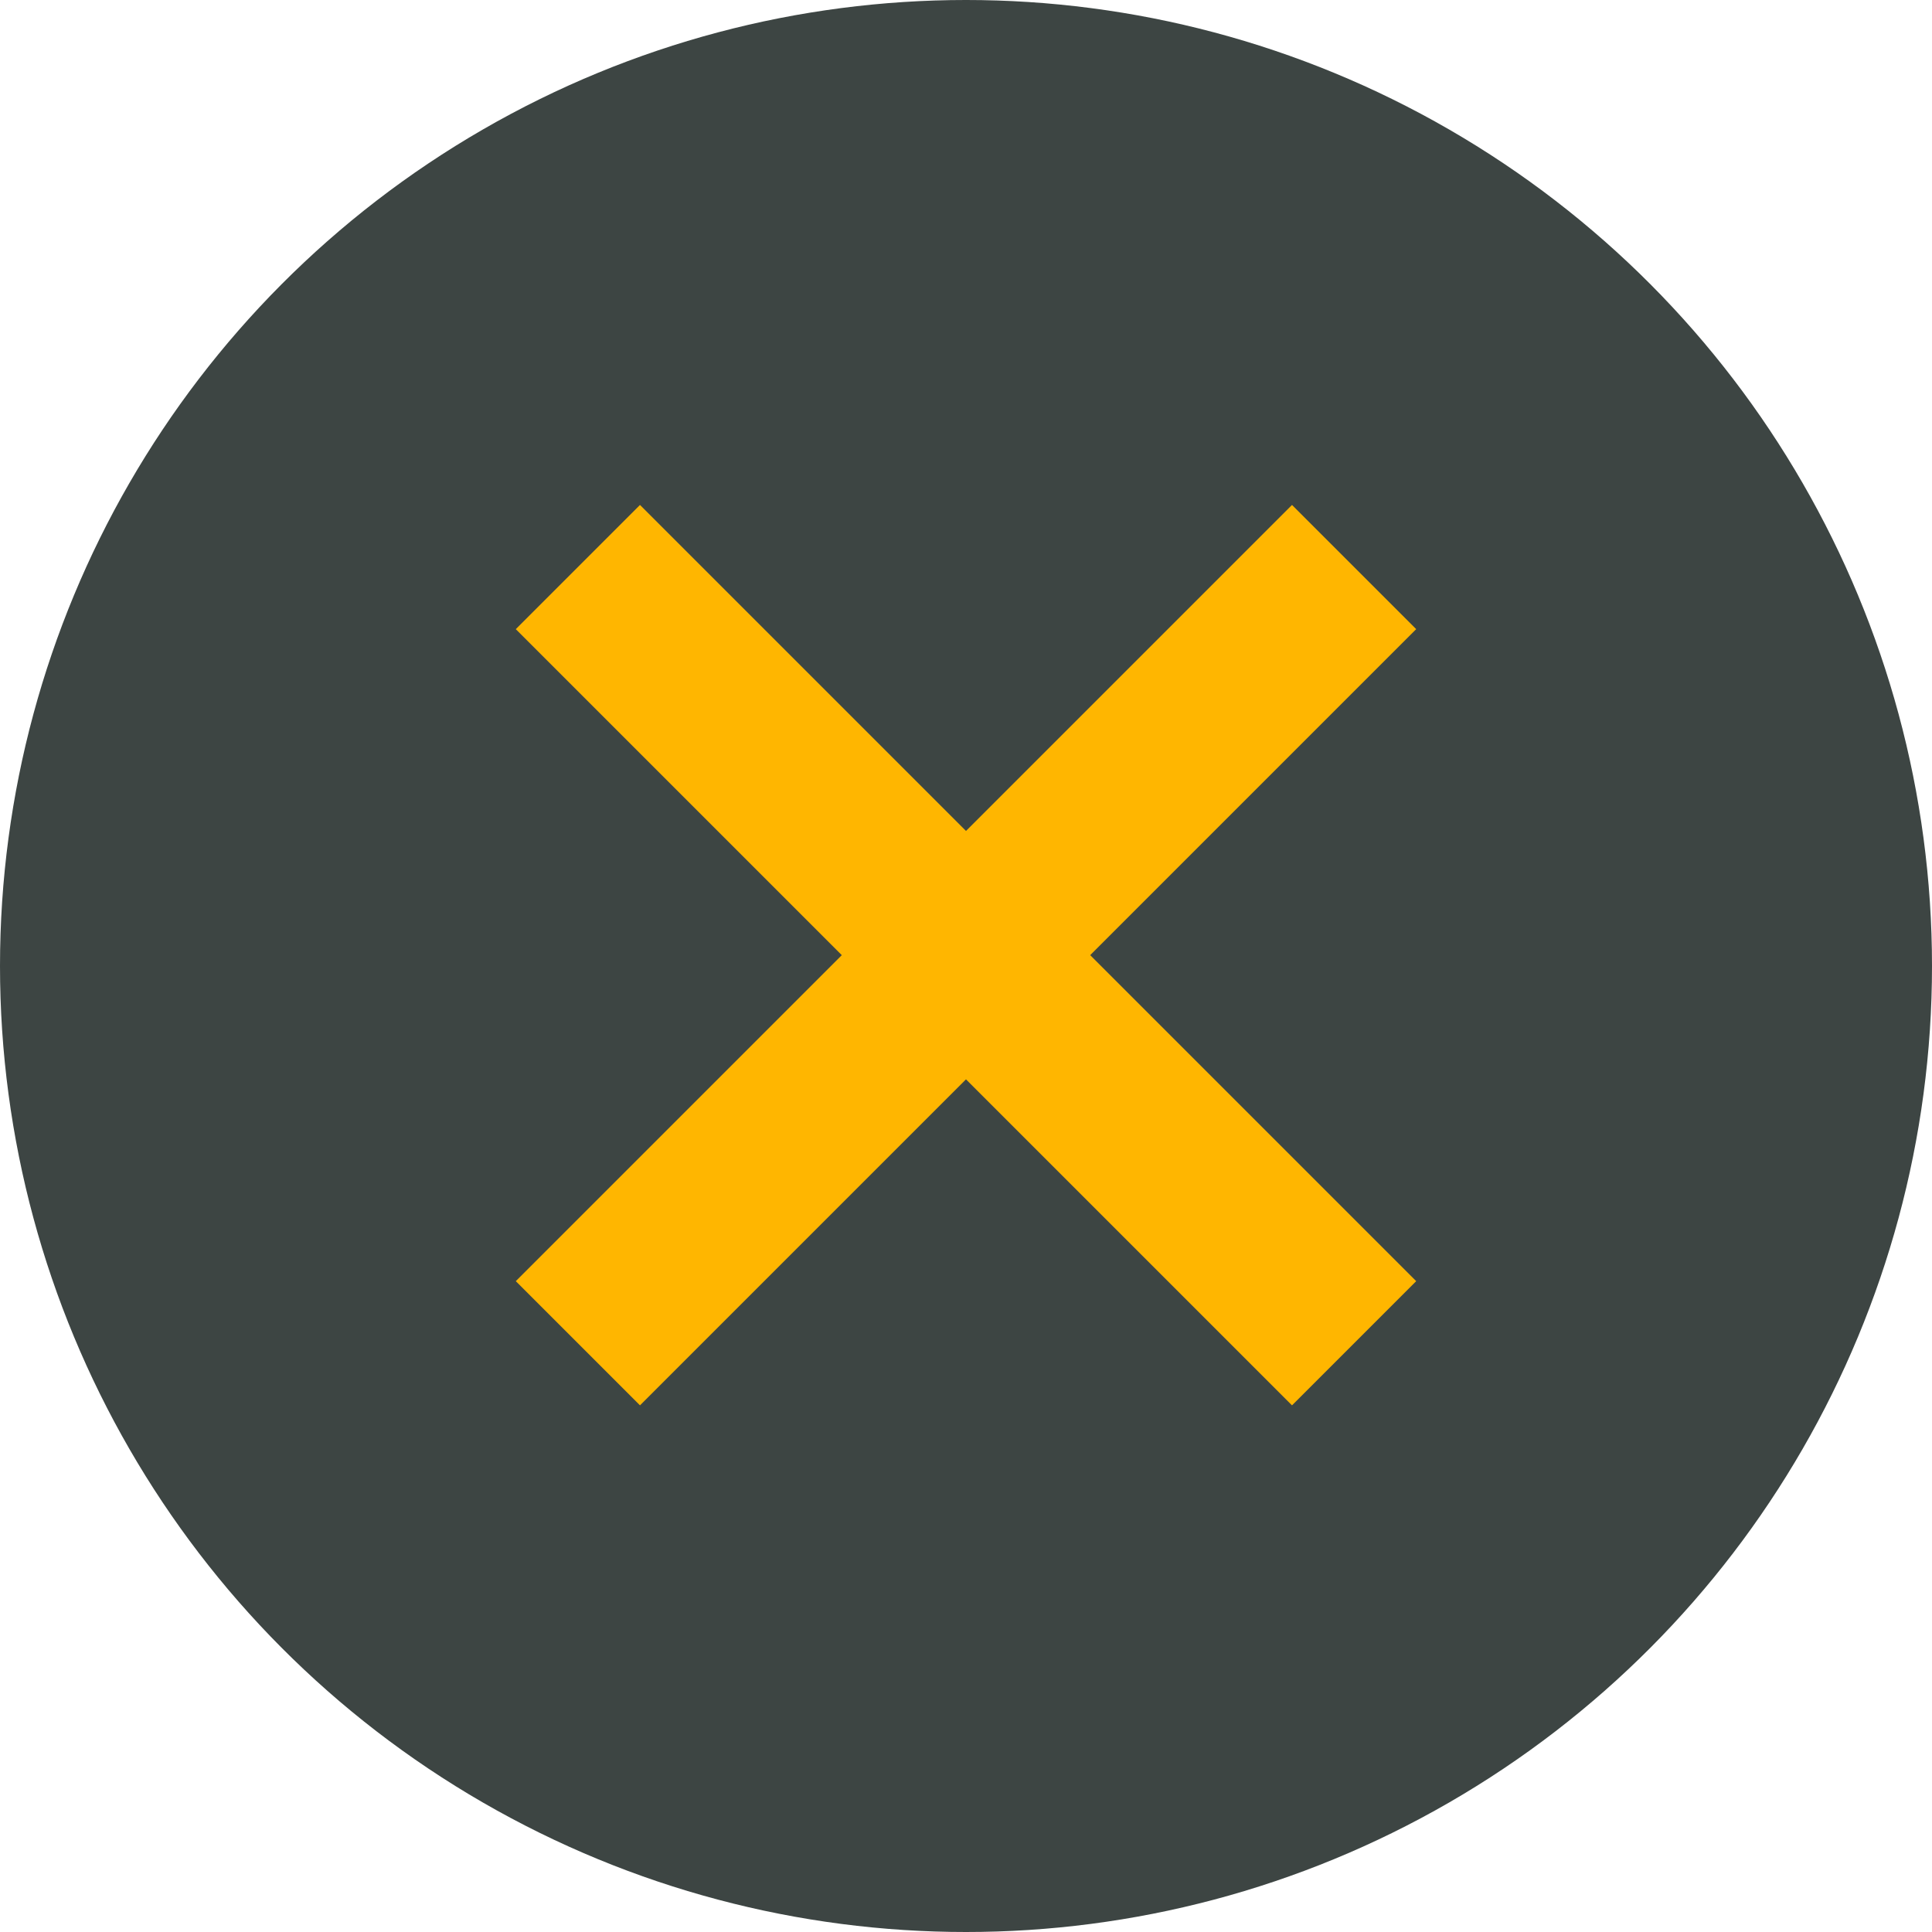 <svg width="88" height="88" viewBox="0 0 88 88" fill="none" xmlns="http://www.w3.org/2000/svg">
<circle cx="44" cy="44" r="44" fill="#3D4543"/>
<rect x="23.494" y="58.355" width="50" height="8" transform="rotate(-45 23.494 58.355)" fill="#FFB600"/>
<rect x="58.849" y="64.012" width="50" height="8" transform="rotate(-135 58.849 64.012)" fill="#FFB600"/>
</svg>
